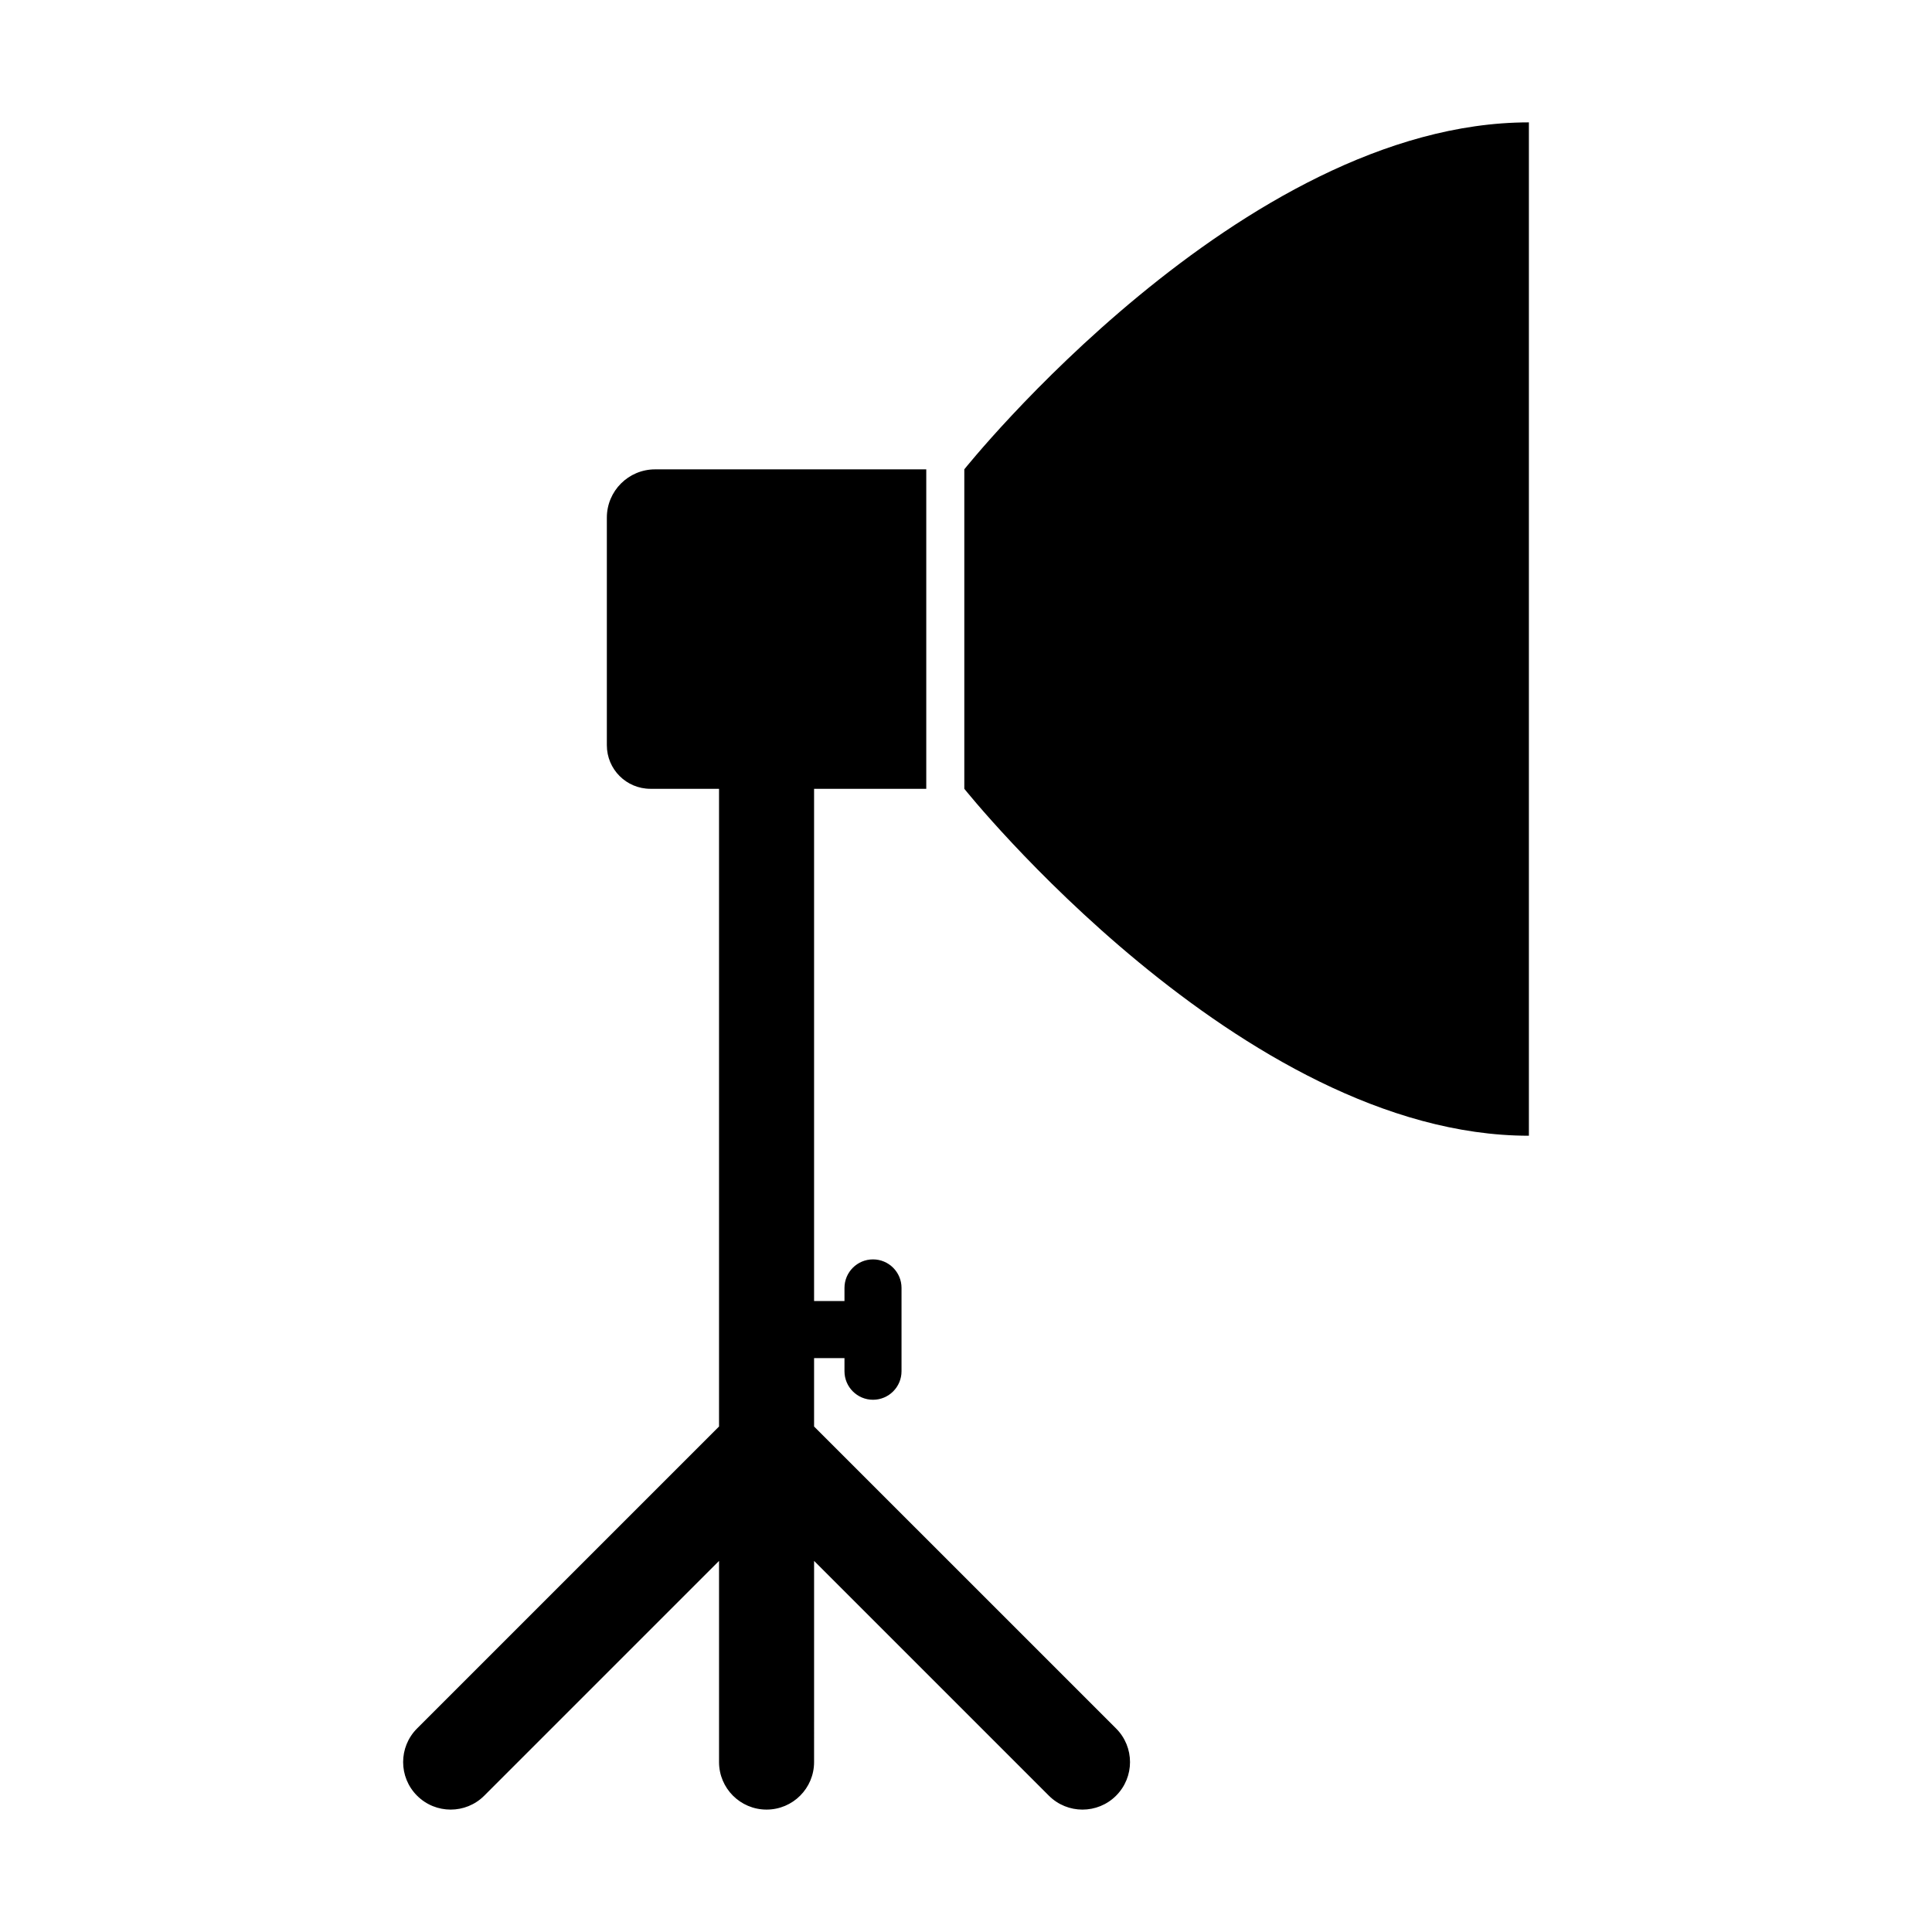 <?xml version="1.0" encoding="UTF-8"?>
<!-- Uploaded to: SVG Repo, www.svgrepo.com, Generator: SVG Repo Mixer Tools -->
<svg fill="#000000" width="800px" height="800px" version="1.1" viewBox="144 144 512 512" xmlns="http://www.w3.org/2000/svg">
 <path d="m359.74 522.04v-18.129h8.055v3.481c0 4.172 3.387 7.559 7.559 7.559 4.172 0 7.559-3.387 7.559-7.559v-22.082c0-4.172-3.387-7.559-7.559-7.559-4.172 0-7.559 3.387-7.559 7.559v3.481h-8.055v-135.75h29.73v-84.656h-71.852c-7.07 0-12.797 5.727-12.797 12.797v60.312c0 6.379 5.168 11.547 11.547 11.547h18.184v169l-80.027 80.023c-4.922 4.922-4.922 12.891 0 17.809 4.922 4.918 12.891 4.922 17.809 0l62.219-62.219v53.312c0 6.957 5.637 12.594 12.594 12.594s12.594-5.637 12.594-12.594l0.004-53.309 62.219 62.219c2.457 2.457 5.684 3.688 8.906 3.688 3.223 0 6.445-1.23 8.906-3.688 4.922-4.922 4.922-12.891 0-17.809zm39.812-253.66v84.656s73.414 91.945 149.62 91.945v-268.55c-76.203 0-149.62 91.945-149.62 91.945z"/>
</svg>